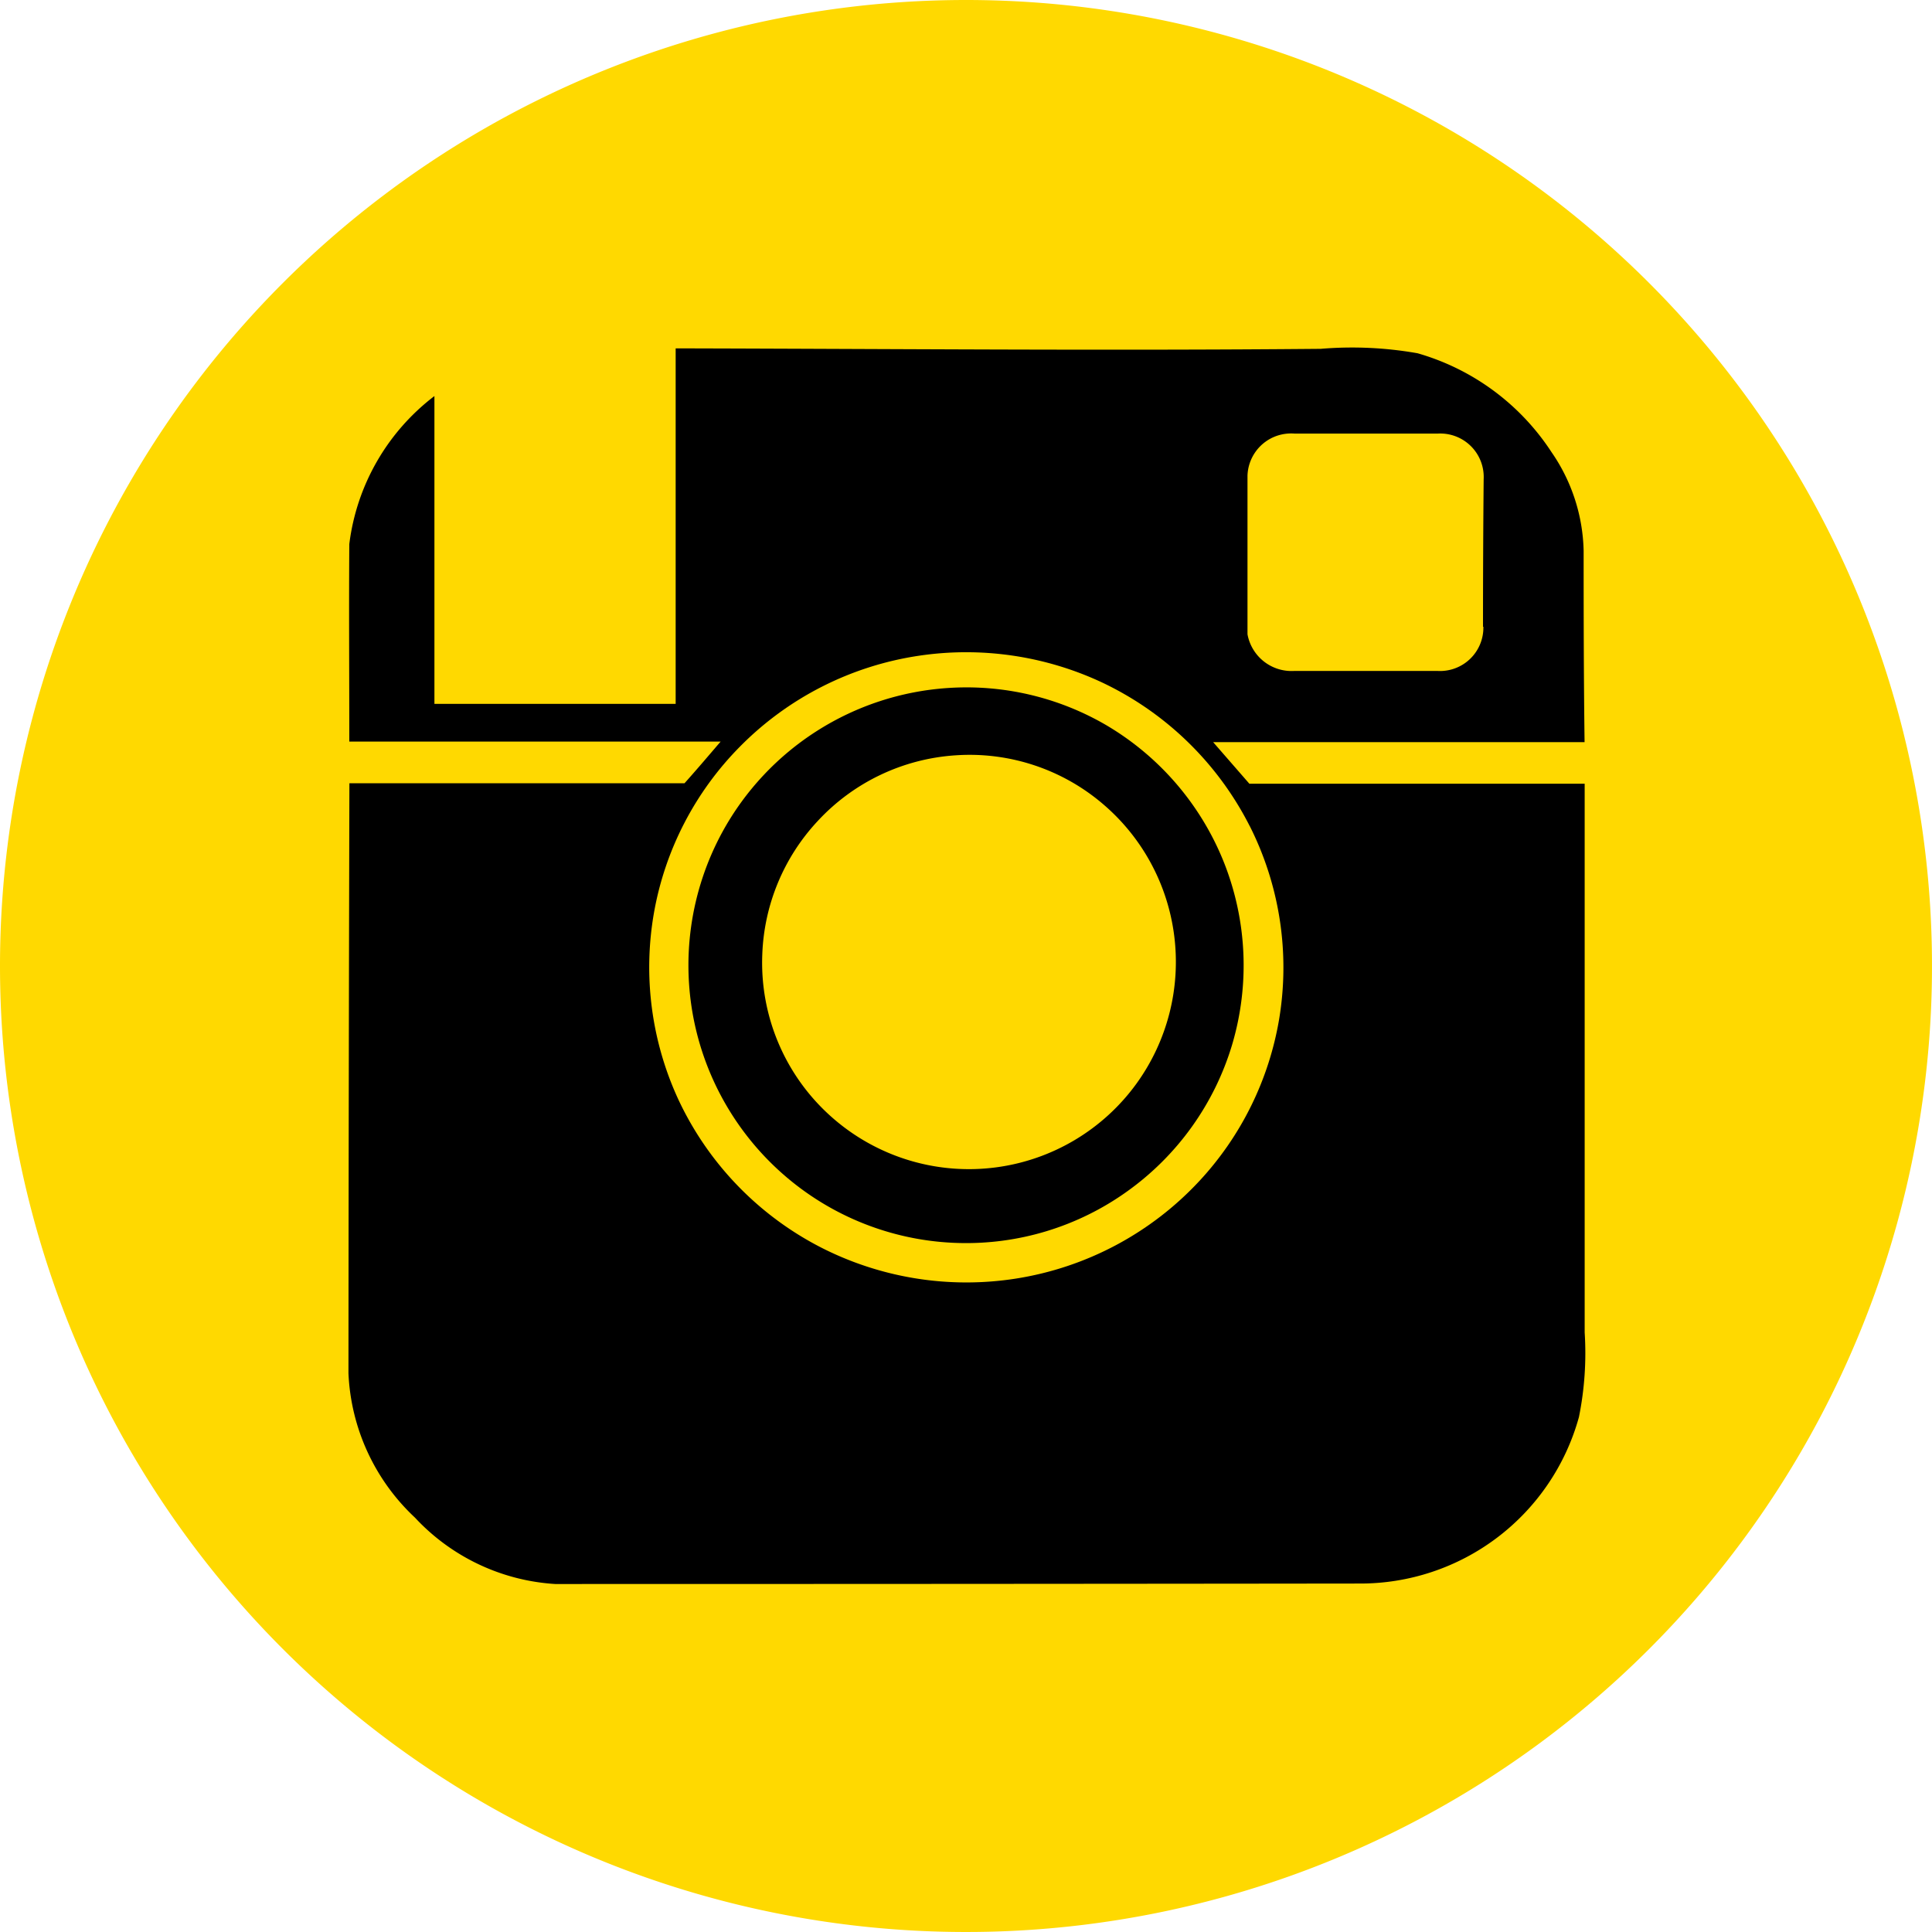 <svg id="组件_3_1" data-name="组件 3 – 1" xmlns="http://www.w3.org/2000/svg" width="20.542" height="20.542" viewBox="0 0 20.542 20.542">
  <path id="路径_158" data-name="路径 158" d="M10.271,0A10.271,10.271,0,1,1,0,10.271,10.271,10.271,0,0,1,10.271,0Z" fill="#ffd900"/>
  <path id="路径_143" data-name="路径 143" d="M1268.17-78.919a1.913,1.913,0,0,0-.341-1.049,2.532,2.532,0,0,0-1.425-1.052,3.994,3.994,0,0,0-1.029-.047c-2.286.021-4.573,0-6.859-.005q0,1.89,0,3.78h-2.565c0-1.091,0-2.183,0-3.273a2.339,2.339,0,0,0-.905,1.574c-.005.7,0,1.4,0,2.1q1.974,0,3.948,0c-.127.148-.256.3-.384.443-1.188,0-2.376,0-3.563,0q-.008,3.137-.01,6.274a2.234,2.234,0,0,0,.707,1.534,2.222,2.222,0,0,0,1.491.706q4.272,0,8.545-.005a2.411,2.411,0,0,0,2.34-1.77,3.433,3.433,0,0,0,.061-.9q0-2.916,0-5.834c-1.188,0-2.376,0-3.565,0l-.385-.442q1.974,0,3.949,0C1268.171-77.567,1268.17-78.243,1268.17-78.919Zm-3.549,2.928a3.341,3.341,0,0,1,.312,2.048,3.344,3.344,0,0,1-.845,1.72,3.378,3.378,0,0,1-1.957,1.042,3.4,3.4,0,0,1-2.075-.334,3.373,3.373,0,0,1-1.513-1.574,3.35,3.35,0,0,1-.258-1.98,3.336,3.336,0,0,1,.911-1.765,3.371,3.371,0,0,1,1.907-.97,3.408,3.408,0,0,1,1.946.284A3.381,3.381,0,0,1,1264.62-75.992Zm2.483-2.121a.461.461,0,0,1-.484.47h-1.53a.476.476,0,0,1-.494-.39c0-.563,0-1.125,0-1.688a.464.464,0,0,1,.312-.422.474.474,0,0,1,.188-.024q.763,0,1.525,0a.462.462,0,0,1,.486.486Q1267.1-78.9,1267.1-78.112Z" transform="translate(-1251.332 84.776)"/>
  <path id="路径_144" data-name="路径 144" d="M1264.371-75.792a2.949,2.949,0,0,0-1.673-.391,2.957,2.957,0,0,0-2.4,1.529,2.961,2.961,0,0,0-.29,2.069,2.958,2.958,0,0,0,1.117,1.72,2.946,2.946,0,0,0,1.679.583,2.938,2.938,0,0,0,1.793-.546,2.959,2.959,0,0,0,1.12-1.564,2.967,2.967,0,0,0-.086-1.933A2.97,2.97,0,0,0,1264.371-75.792Zm.329,3.815a2.2,2.2,0,0,1-1.494.891,2.2,2.2,0,0,1-1.713-.505,2.191,2.191,0,0,1-.772-1.758,2.193,2.193,0,0,1,.588-1.418,2.192,2.192,0,0,1,1.467-.7,2.182,2.182,0,0,1,1.579.528,2.2,2.2,0,0,1,.746,1.392A2.207,2.207,0,0,1,1264.7-71.977Z" transform="translate(-1252.616 83.498)"/>
</svg>
